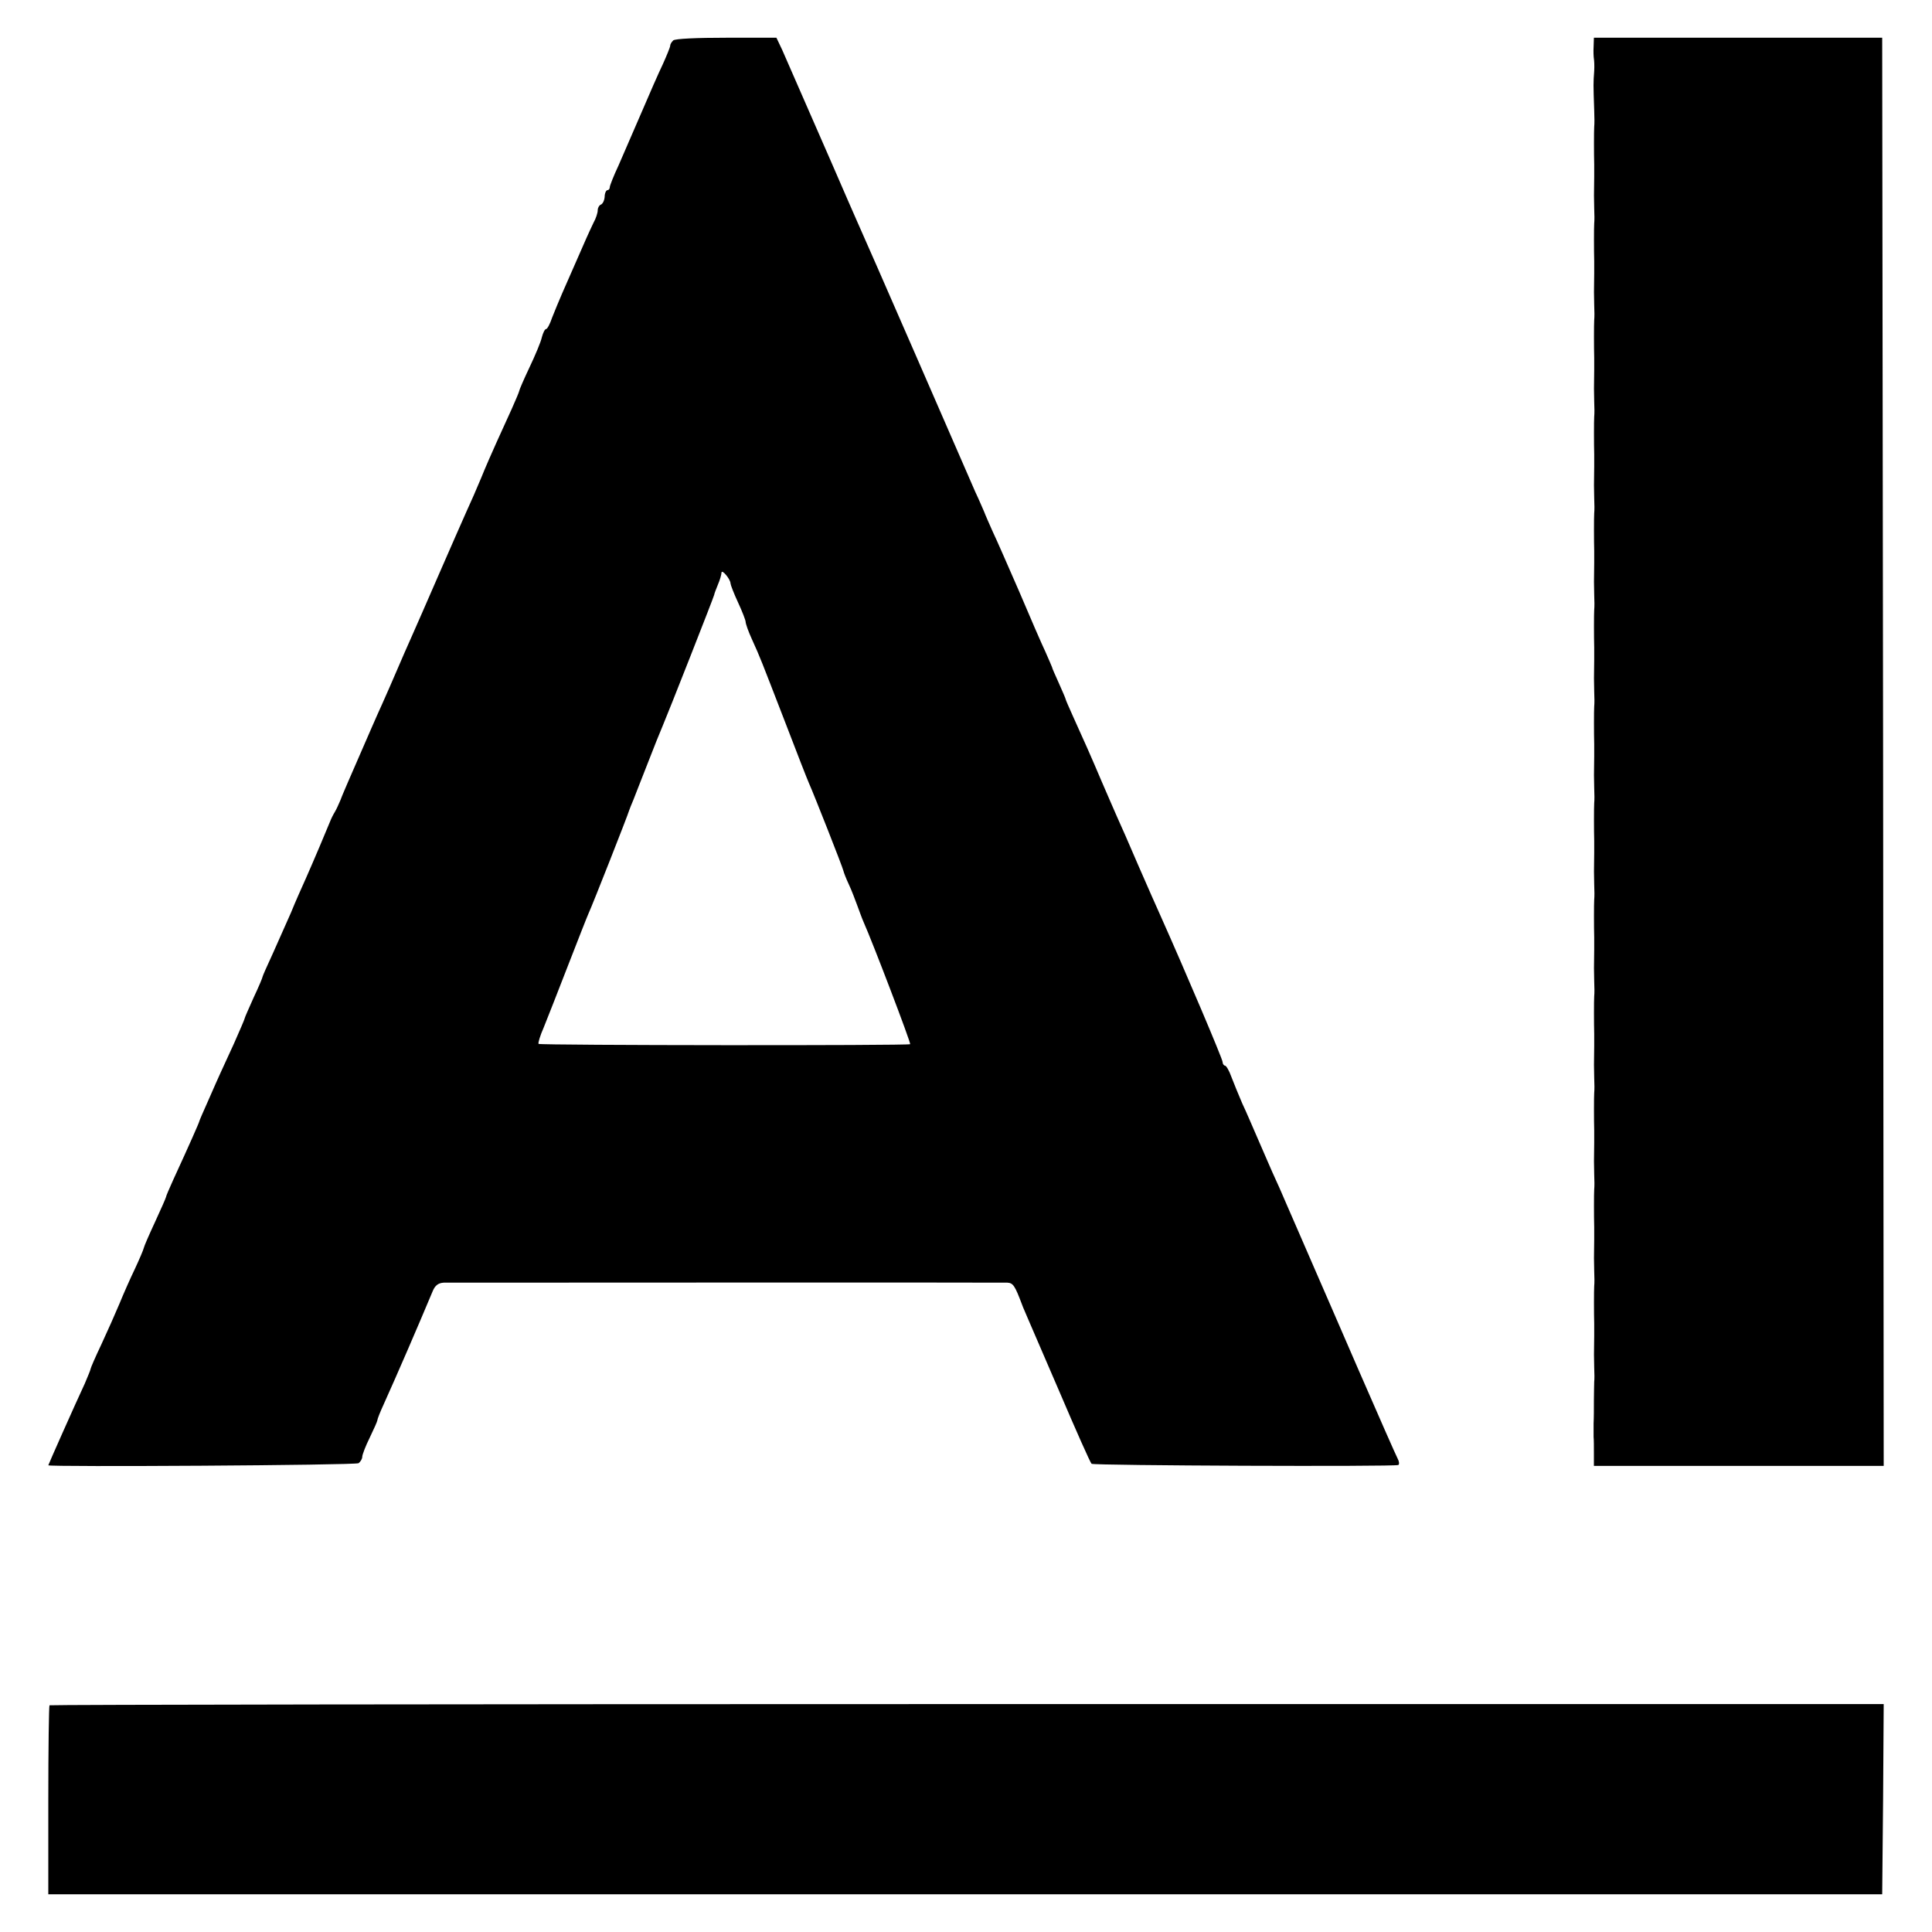 <svg version="1" xmlns="http://www.w3.org/2000/svg" width="853.333" height="853.333" viewBox="0 0 640 640"><path d="M223 13.4c-.6.6-1 1.3-1 1.8 0 .4-1.1 3.1-2.4 6-1.4 2.9-4.6 10.2-7.2 16.3-2.6 6-6 13.8-7.5 17.3-1.6 3.4-2.9 6.7-2.9 7.2 0 .6-.4 1-.8 1s-.9 1-.9 2.2c-.1 1.3-.7 2.4-1.3 2.6-.5.2-1 1-1 1.9 0 .8-.6 2.7-1.4 4.1-.7 1.5-1.8 3.8-2.4 5.2-1.3 2.9-5.1 11.7-7.9 18-1.1 2.5-2.6 6.2-3.4 8.2-.7 2.1-1.6 3.8-2 3.8-.4 0-1 1.2-1.4 2.7-.3 1.5-2.2 6-4.1 10-1.9 4-3.4 7.5-3.4 7.8 0 .2-1.1 2.9-2.5 6-1.4 3-3.6 8-5 11-1.4 3.1-3.7 8.3-5.1 11.8-1.4 3.4-3.6 8.4-4.9 11.2-1.2 2.7-5.3 12-9 20.5s-7.8 17.9-9.1 20.8c-1.3 2.9-3.5 7.9-4.9 11.2-1.4 3.3-3.6 8.3-4.9 11.2-2.1 4.6-3.9 8.8-11.3 25.8-.8 1.9-2 4.6-2.5 6-.6 1.4-1.4 3.2-1.9 4-.5.8-1.2 2.2-1.5 3-1.2 3-5.7 13.6-8 18.8-1.3 2.9-3.6 8-5 11.5-1.5 3.4-4.2 9.5-6 13.5-1.9 4.1-3.4 7.5-3.4 7.7 0 .3-1.3 3.4-3 7-1.6 3.6-3 6.7-3 7 0 .2-1.6 3.9-3.5 8.2-2 4.3-4 8.7-4.5 9.8-.5 1.1-2.3 5.1-3.9 8.8-1.7 3.8-3.1 7-3.1 7.2 0 .3-3.4 8-8.6 19.3-1.3 2.9-2.4 5.4-2.4 5.7 0 .2-1.6 3.9-3.6 8.2-2 4.3-3.7 8.2-3.8 8.8-.1.5-1.4 3.6-2.9 6.8-1.5 3.1-3.8 8.3-5.1 11.5-1.3 3.1-4 9.2-6 13.5-2 4.2-3.6 7.9-3.6 8.2 0 .3-.9 2.4-1.9 4.8-3.5 7.5-12.1 26.9-12.1 27.1 0 .6 101.7 0 102.8-.7.6-.5 1.2-1.4 1.2-2.1 0-.7 1.1-3.6 2.5-6.4 1.4-2.9 2.5-5.4 2.5-5.7 0-.4.9-2.7 2.1-5.3 4.6-10.2 11-25 16.2-37.4.8-2 1.9-2.8 3.7-2.9 3.8 0 184.2-.1 186.7 0 1.9.1 2.5 1 4.8 7.1.2.7.9 2.2 12.4 28.9 5.5 12.9 10.3 23.7 10.7 24 .6.6 100.4 1 101.6.4.4-.2.3-1.2-.2-2.1-.5-.9-6.4-14.3-13.1-29.7-6.7-15.4-12.9-29.8-13.9-32-2.1-4.9-8.8-20.2-10-23-.5-1.1-1.9-4.5-3.3-7.5s-3.9-8.9-5.7-13c-1.8-4.1-4.2-9.8-5.5-12.5-1.2-2.8-2.8-6.7-3.6-8.8-.7-2-1.7-3.7-2.1-3.7-.4 0-.8-.6-.8-1.2 0-1-12.4-30.2-20.5-48.3-1.3-2.8-4.6-10.4-7.5-17-2.8-6.6-6-13.8-7-16-1-2.2-3.2-7.4-5-11.5-3.6-8.5-6.1-14.1-9.6-21.8-1.3-2.9-2.4-5.4-2.4-5.6 0-.2-1-2.5-2.2-5.2-1.2-2.7-2.3-5.1-2.3-5.4-.1-.3-1.1-2.6-2.2-5.1-1.2-2.5-5.1-11.5-8.7-20-3.7-8.5-7.6-17.4-8.8-19.9-1.1-2.5-2.4-5.4-2.8-6.5-.5-1.1-1.7-4-2.9-6.5-1.1-2.5-9.9-22.7-19.6-45-9.7-22.3-18.5-42.3-19.5-44.5-1-2.2-4.8-11-8.5-19.5-9.2-21.1-14.3-32.7-16.4-37.5l-1.9-4h-16.6c-9.6 0-17 .3-17.6.9zm19 179.9c0 .4 1.1 3.3 2.5 6.3s2.5 5.9 2.5 6.4c0 .6.9 3.2 2.1 5.8 2.9 6.4 2.8 6.3 10.9 27.2 3.9 10.2 7.5 19.4 8 20.5 1.5 3.3 11.2 27.9 11.4 29 .1.5.9 2.6 1.8 4.5s2.1 5.1 2.8 7c.7 1.9 1.6 4.4 2.1 5.5 3 6.7 15.7 40 15.4 40.4-.6.5-122.5.4-123.1-.1-.2-.3.5-2.7 1.7-5.4 1.1-2.7 4.7-11.9 8-20.4 3.3-8.5 6.4-16.4 6.9-17.5 1.1-2.3 13-32.5 13.4-34 .2-.6.8-2.1 1.4-3.5.5-1.4 2.7-6.8 4.7-12s4.3-10.9 5-12.5c1.6-3.7 17-42.8 17.1-43.5 0-.3.6-1.8 1.2-3.3.7-1.6 1.2-3.4 1.2-4 .1-1.3 3 2.2 3 3.6zM527.9 15.5c-.1 1.6 0 3.4.1 4 .1.5.2 2.3.1 4-.3 4.1-.3 4.3 0 13 .1 2.2.1 4.7 0 5.5-.1 1.3-.1 9.2 0 12.5v4c-.1 6-.1 7.1 0 10.5.1 1.9.1 4.2 0 5-.1 1.3-.1 9.2 0 12.5v4c-.1 6-.1 7.1 0 10.5.1 1.9.1 4.2 0 5-.1 1.3-.1 9.2 0 12.5v4c-.1 6-.1 7.1 0 10.5.1 1.9.1 4.2 0 5-.1 1.3-.1 9.2 0 12.5v4c-.1 6-.1 7.1 0 10.5.1 1.9.1 4.2 0 5-.1 1.3-.1 9.2 0 12.5v4c-.1 6-.1 7.1 0 10.5.1 1.9.1 4.2 0 5-.1 1.3-.1 9.2 0 12.5v4c-.1 6-.1 7.1 0 10.5.1 1.9.1 4.2 0 5-.1 1.3-.1 9.2 0 12.5v4c-.1 6-.1 7.1 0 10.5.1 1.9.1 4.2 0 5-.1 1.3-.1 9.2 0 12.5v4c-.1 6-.1 7.1 0 10.5.1 1.9.1 4.2 0 5-.1 1.3-.1 9.2 0 12.5v4c-.1 6-.1 7.1 0 10.5.1 1.9.1 4.2 0 5-.1 1.3-.1 9.2 0 12.5v4c-.1 6-.1 7.1 0 10.5.1 1.9.1 4.2 0 5-.1 1.3-.1 9.2 0 12.5v4c-.1 6-.1 7.1 0 10.5.1 1.9.1 4.2 0 5-.1 1.3-.1 9.2 0 12.5v4c-.1 6-.1 7.1 0 10.5.1 1.9.1 4.2 0 5-.1 1.3-.1 9.2 0 12.5v4c-.1 6-.1 7.1 0 10.5.1 1.9.1 4.1 0 4.7 0 .7-.1 3.4-.1 6 0 2.7 0 6.1-.1 7.8v4.5c.1.8.1 3.3.1 5.5v4.1h96l-.2-236.6-.3-236.5H528l-.1 3zM16.4 564.9c-.2.2-.4 14.4-.4 31.5v31.1h607.5l.3-31.5.2-31.5H320.4c-166.9 0-303.8.2-304 .4z"/></svg>
